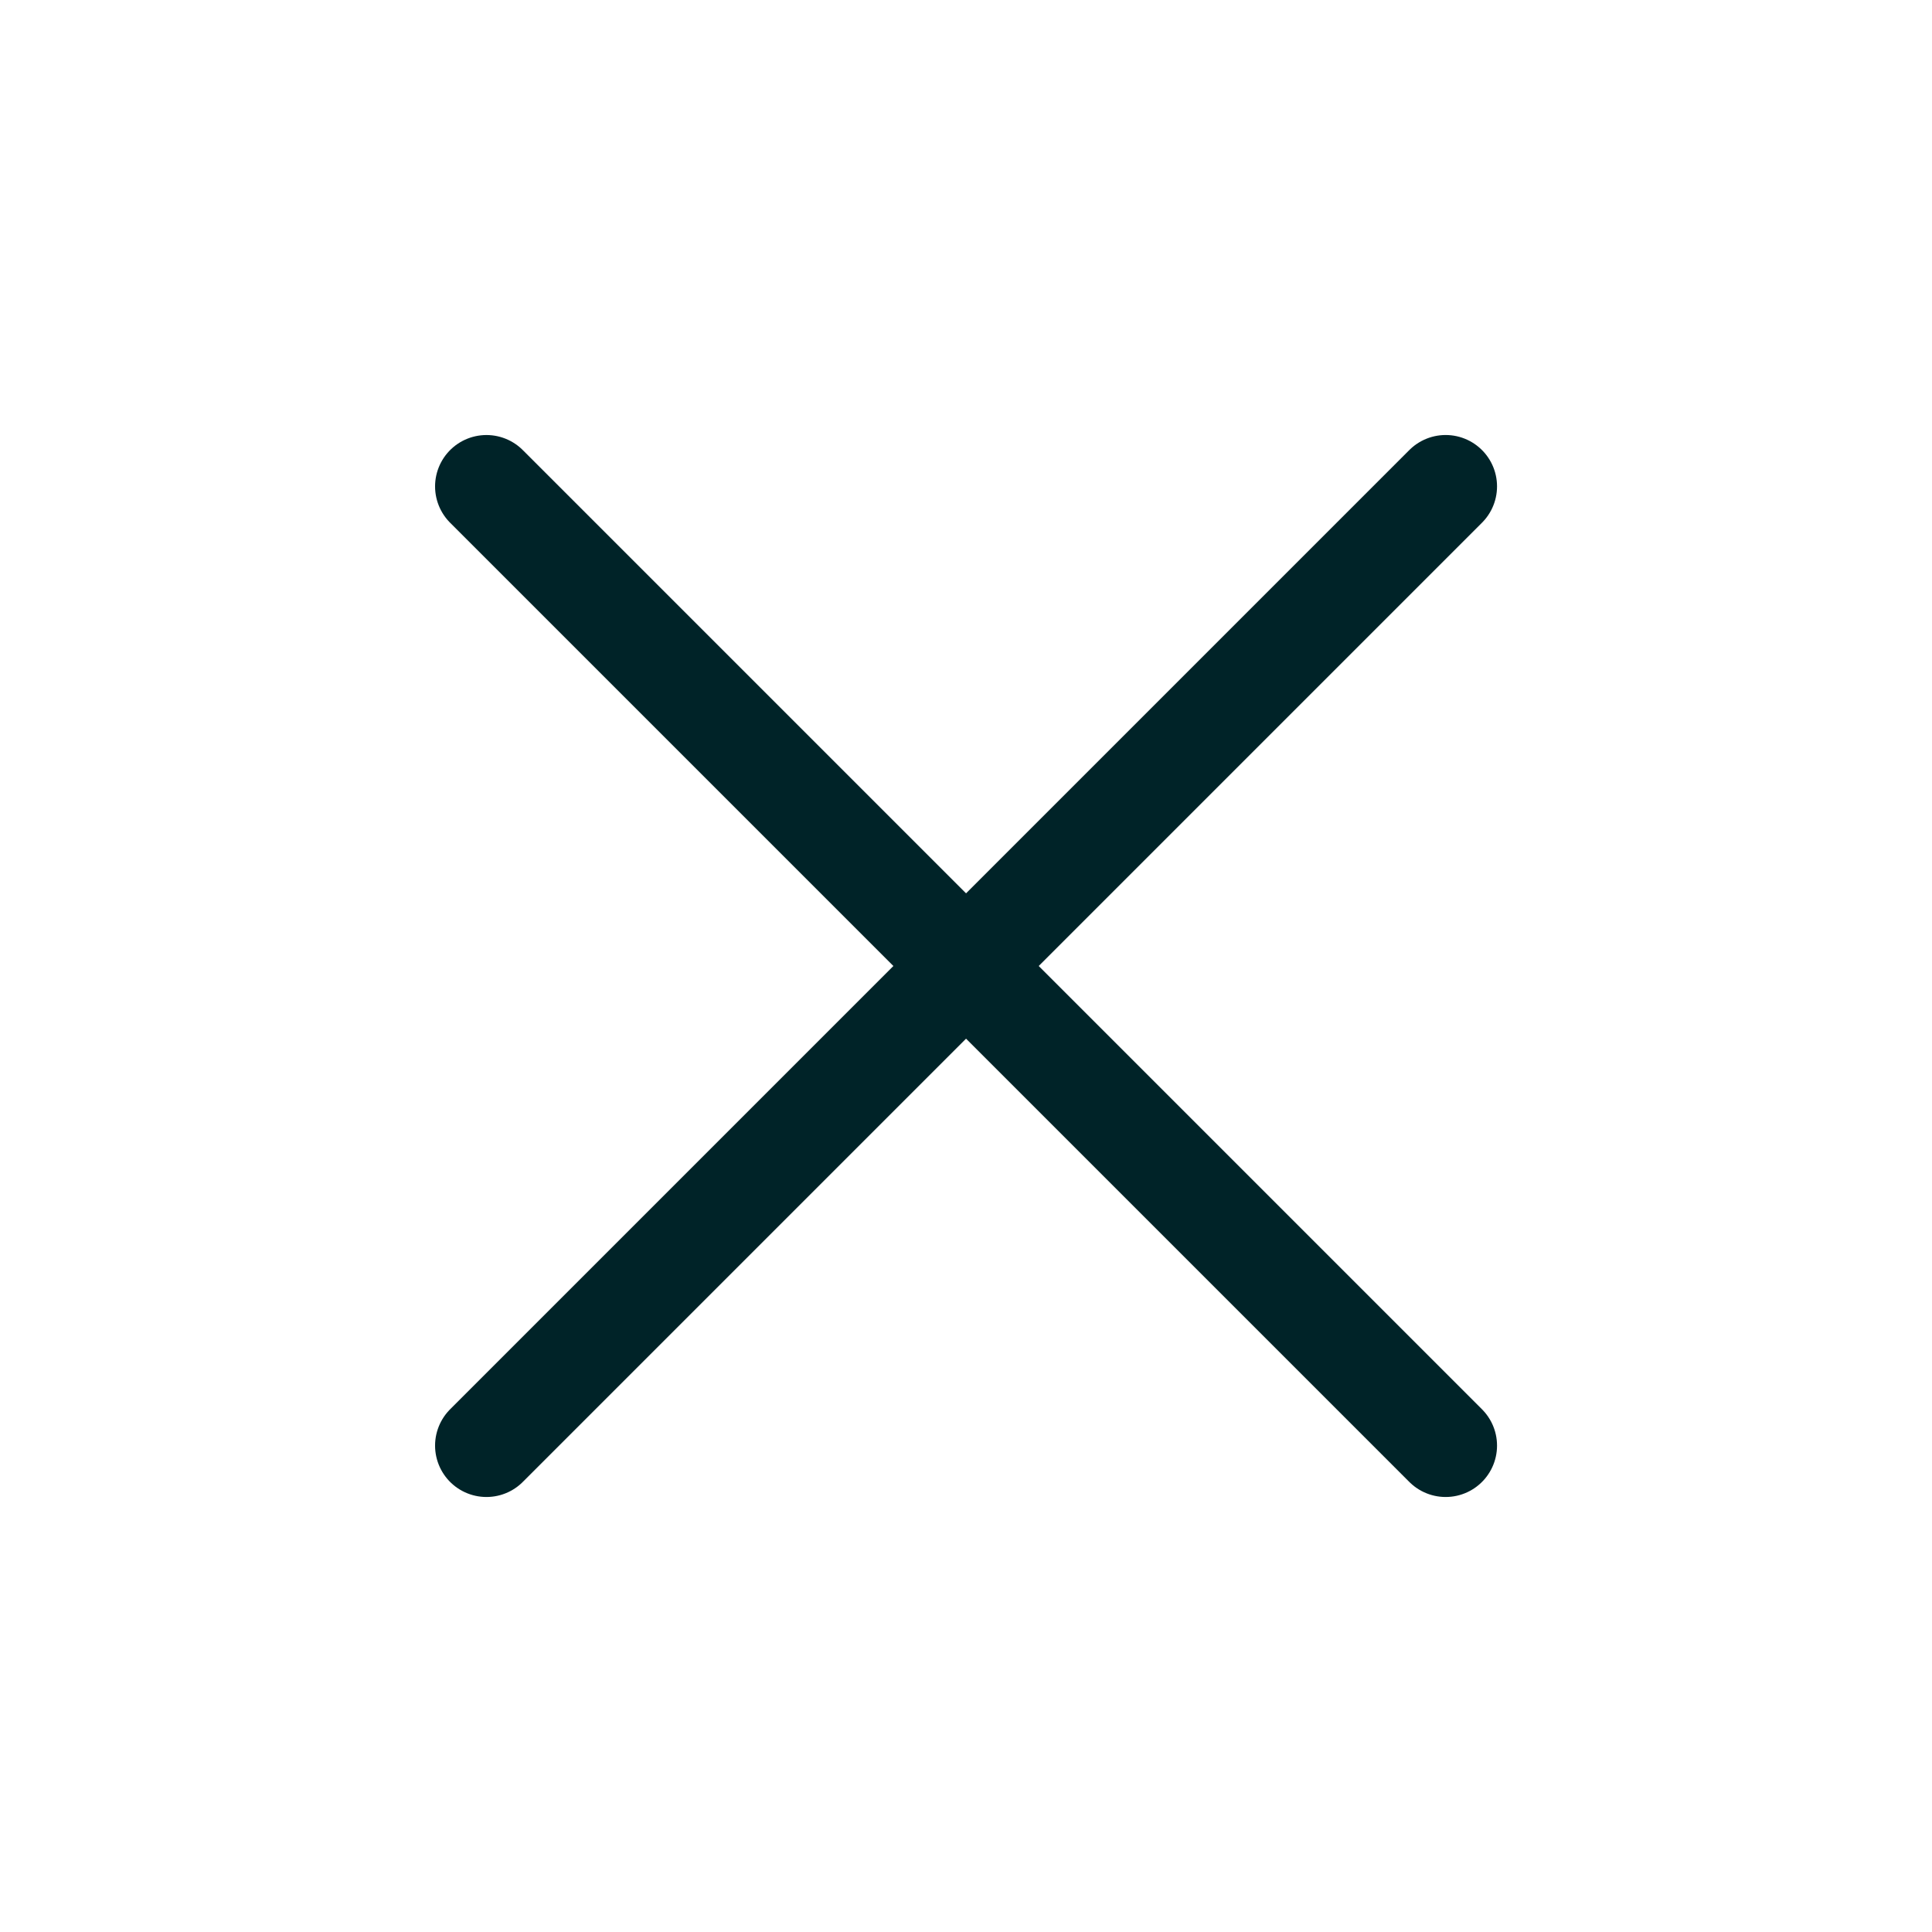 <?xml version="1.0" encoding="UTF-8"?> <svg xmlns="http://www.w3.org/2000/svg" width="94" height="94" viewBox="0 0 94 94" fill="none"><path d="M23.668 23.666L70.337 70.335" stroke="#002328" stroke-width="5" stroke-linecap="round"></path><path d="M23.668 70.335L70.337 23.665" stroke="#002328" stroke-width="5" stroke-linecap="round"></path></svg> 